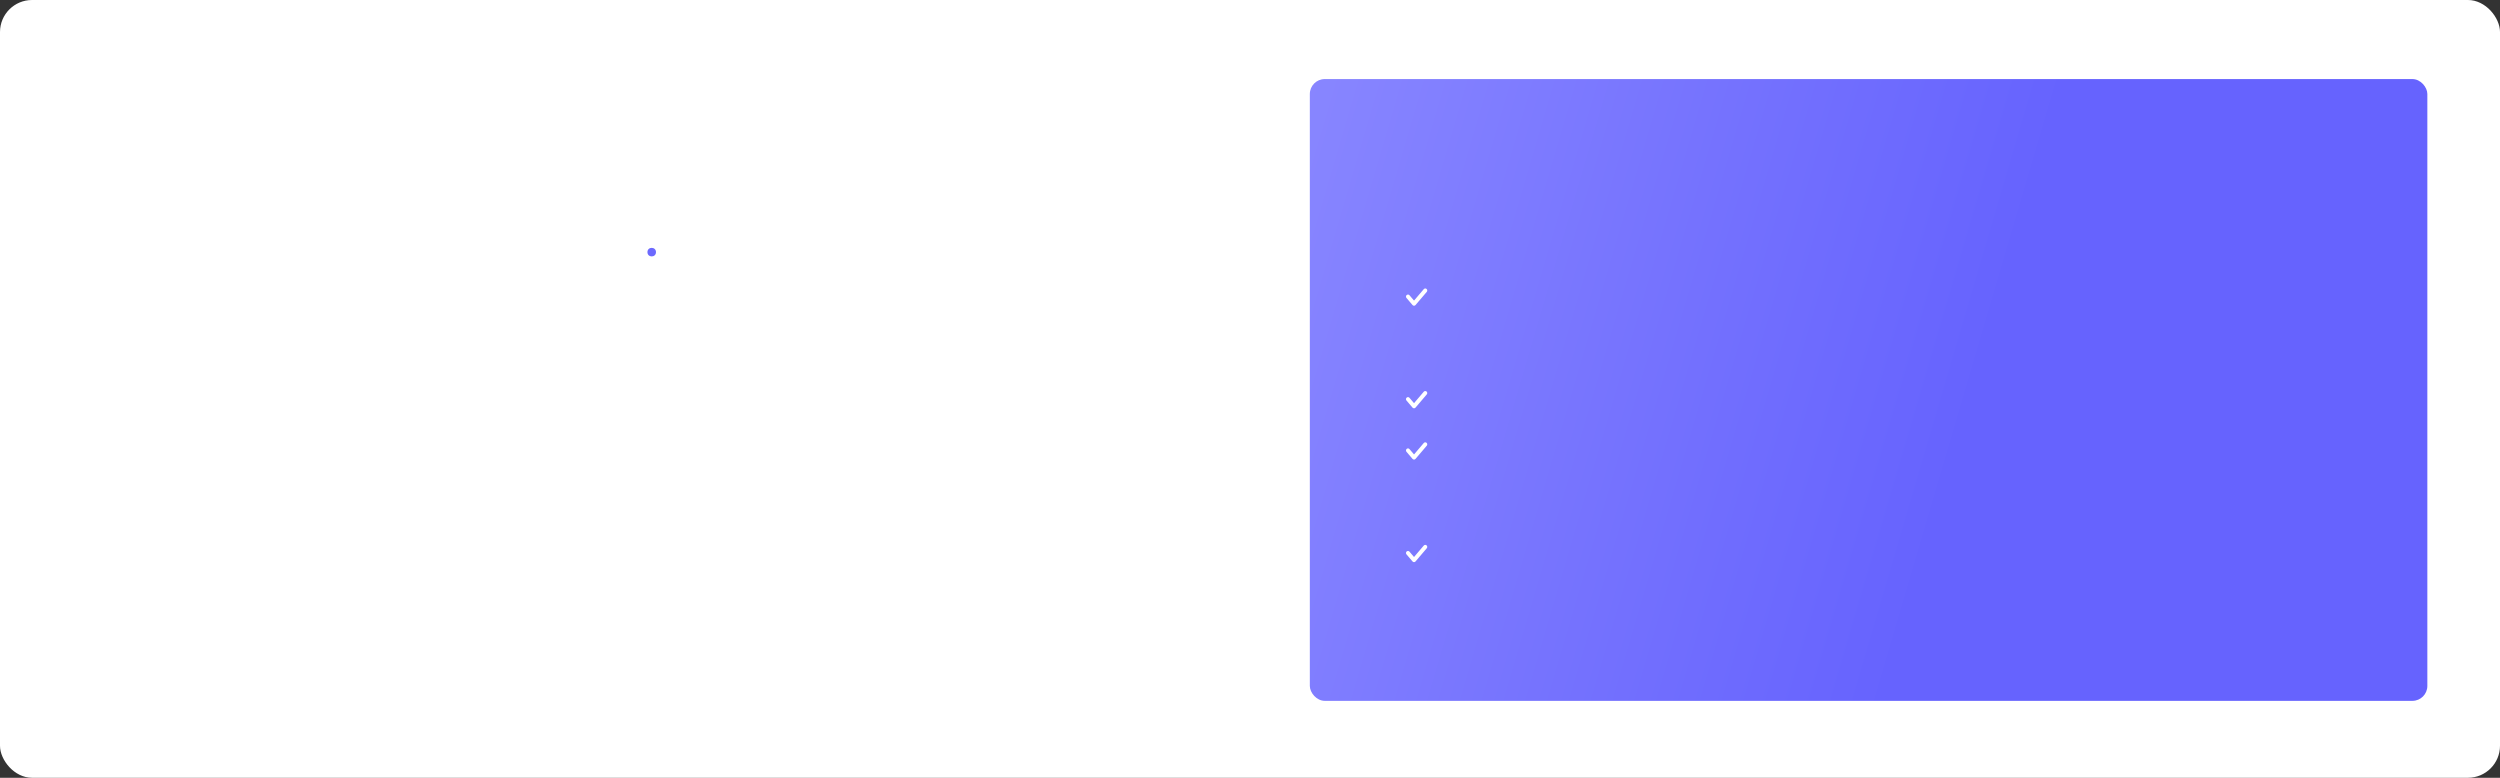 <?xml version="1.0" encoding="UTF-8"?> <svg xmlns="http://www.w3.org/2000/svg" width="1170" height="364" viewBox="0 0 1170 364" fill="none"><rect x="0" y="0" width="1170" height="364" fill="#333333" stroke="none"/> <rect width="1170" height="364" rx="15" fill="white"></rect> <rect x="613" y="37" width="523" height="291" rx="6.993" fill="url(#paint0_linear_154_3248)"></rect> <circle cx="305" cy="118" r="2" fill="#6C69FE"></circle> <path fill-rule="evenodd" clip-rule="evenodd" d="M667.636 135.236C668.024 135.584 668.064 136.189 667.725 136.587L662.467 142.761C662.29 142.969 662.034 143.089 661.764 143.089C661.495 143.089 661.239 142.969 661.062 142.761L658.23 139.437C657.891 139.039 657.931 138.434 658.319 138.086C658.708 137.738 659.297 137.779 659.636 138.177L661.764 140.676L666.319 135.328C666.658 134.929 667.248 134.889 667.636 135.236Z" fill="white"></path> <path fill-rule="evenodd" clip-rule="evenodd" d="M667.636 183.236C668.024 183.584 668.064 184.189 667.725 184.587L662.467 190.761C662.29 190.969 662.034 191.089 661.764 191.089C661.495 191.089 661.239 190.969 661.062 190.761L658.23 187.437C657.891 187.039 657.931 186.434 658.319 186.086C658.708 185.738 659.297 185.779 659.636 186.177L661.764 188.676L666.319 183.328C666.658 182.929 667.248 182.889 667.636 183.236Z" fill="white"></path> <path fill-rule="evenodd" clip-rule="evenodd" d="M667.636 207.236C668.024 207.584 668.064 208.189 667.725 208.587L662.467 214.761C662.29 214.969 662.034 215.089 661.764 215.089C661.495 215.089 661.239 214.969 661.062 214.761L658.23 211.437C657.891 211.039 657.931 210.434 658.319 210.086C658.708 209.738 659.297 209.779 659.636 210.177L661.764 212.676L666.319 207.328C666.658 206.929 667.248 206.889 667.636 207.236Z" fill="white"></path> <path fill-rule="evenodd" clip-rule="evenodd" d="M667.636 255.236C668.024 255.584 668.064 256.189 667.725 256.587L662.467 262.761C662.29 262.969 662.034 263.089 661.764 263.089C661.495 263.089 661.239 262.969 661.062 262.761L658.23 259.437C657.891 259.039 657.931 258.434 658.319 258.086C658.708 257.738 659.297 257.779 659.636 258.177L661.764 260.676L666.319 255.328C666.658 254.929 667.248 254.889 667.636 255.236Z" fill="white"></path> <defs> <linearGradient id="paint0_linear_154_3248" x1="901.5" y1="261.914" x2="506.974" y2="146.044" gradientUnits="userSpaceOnUse"> <stop stop-color="#6663FE"></stop> <stop offset="1" stop-color="#8F8DFF"></stop> </linearGradient> </defs> </svg> 